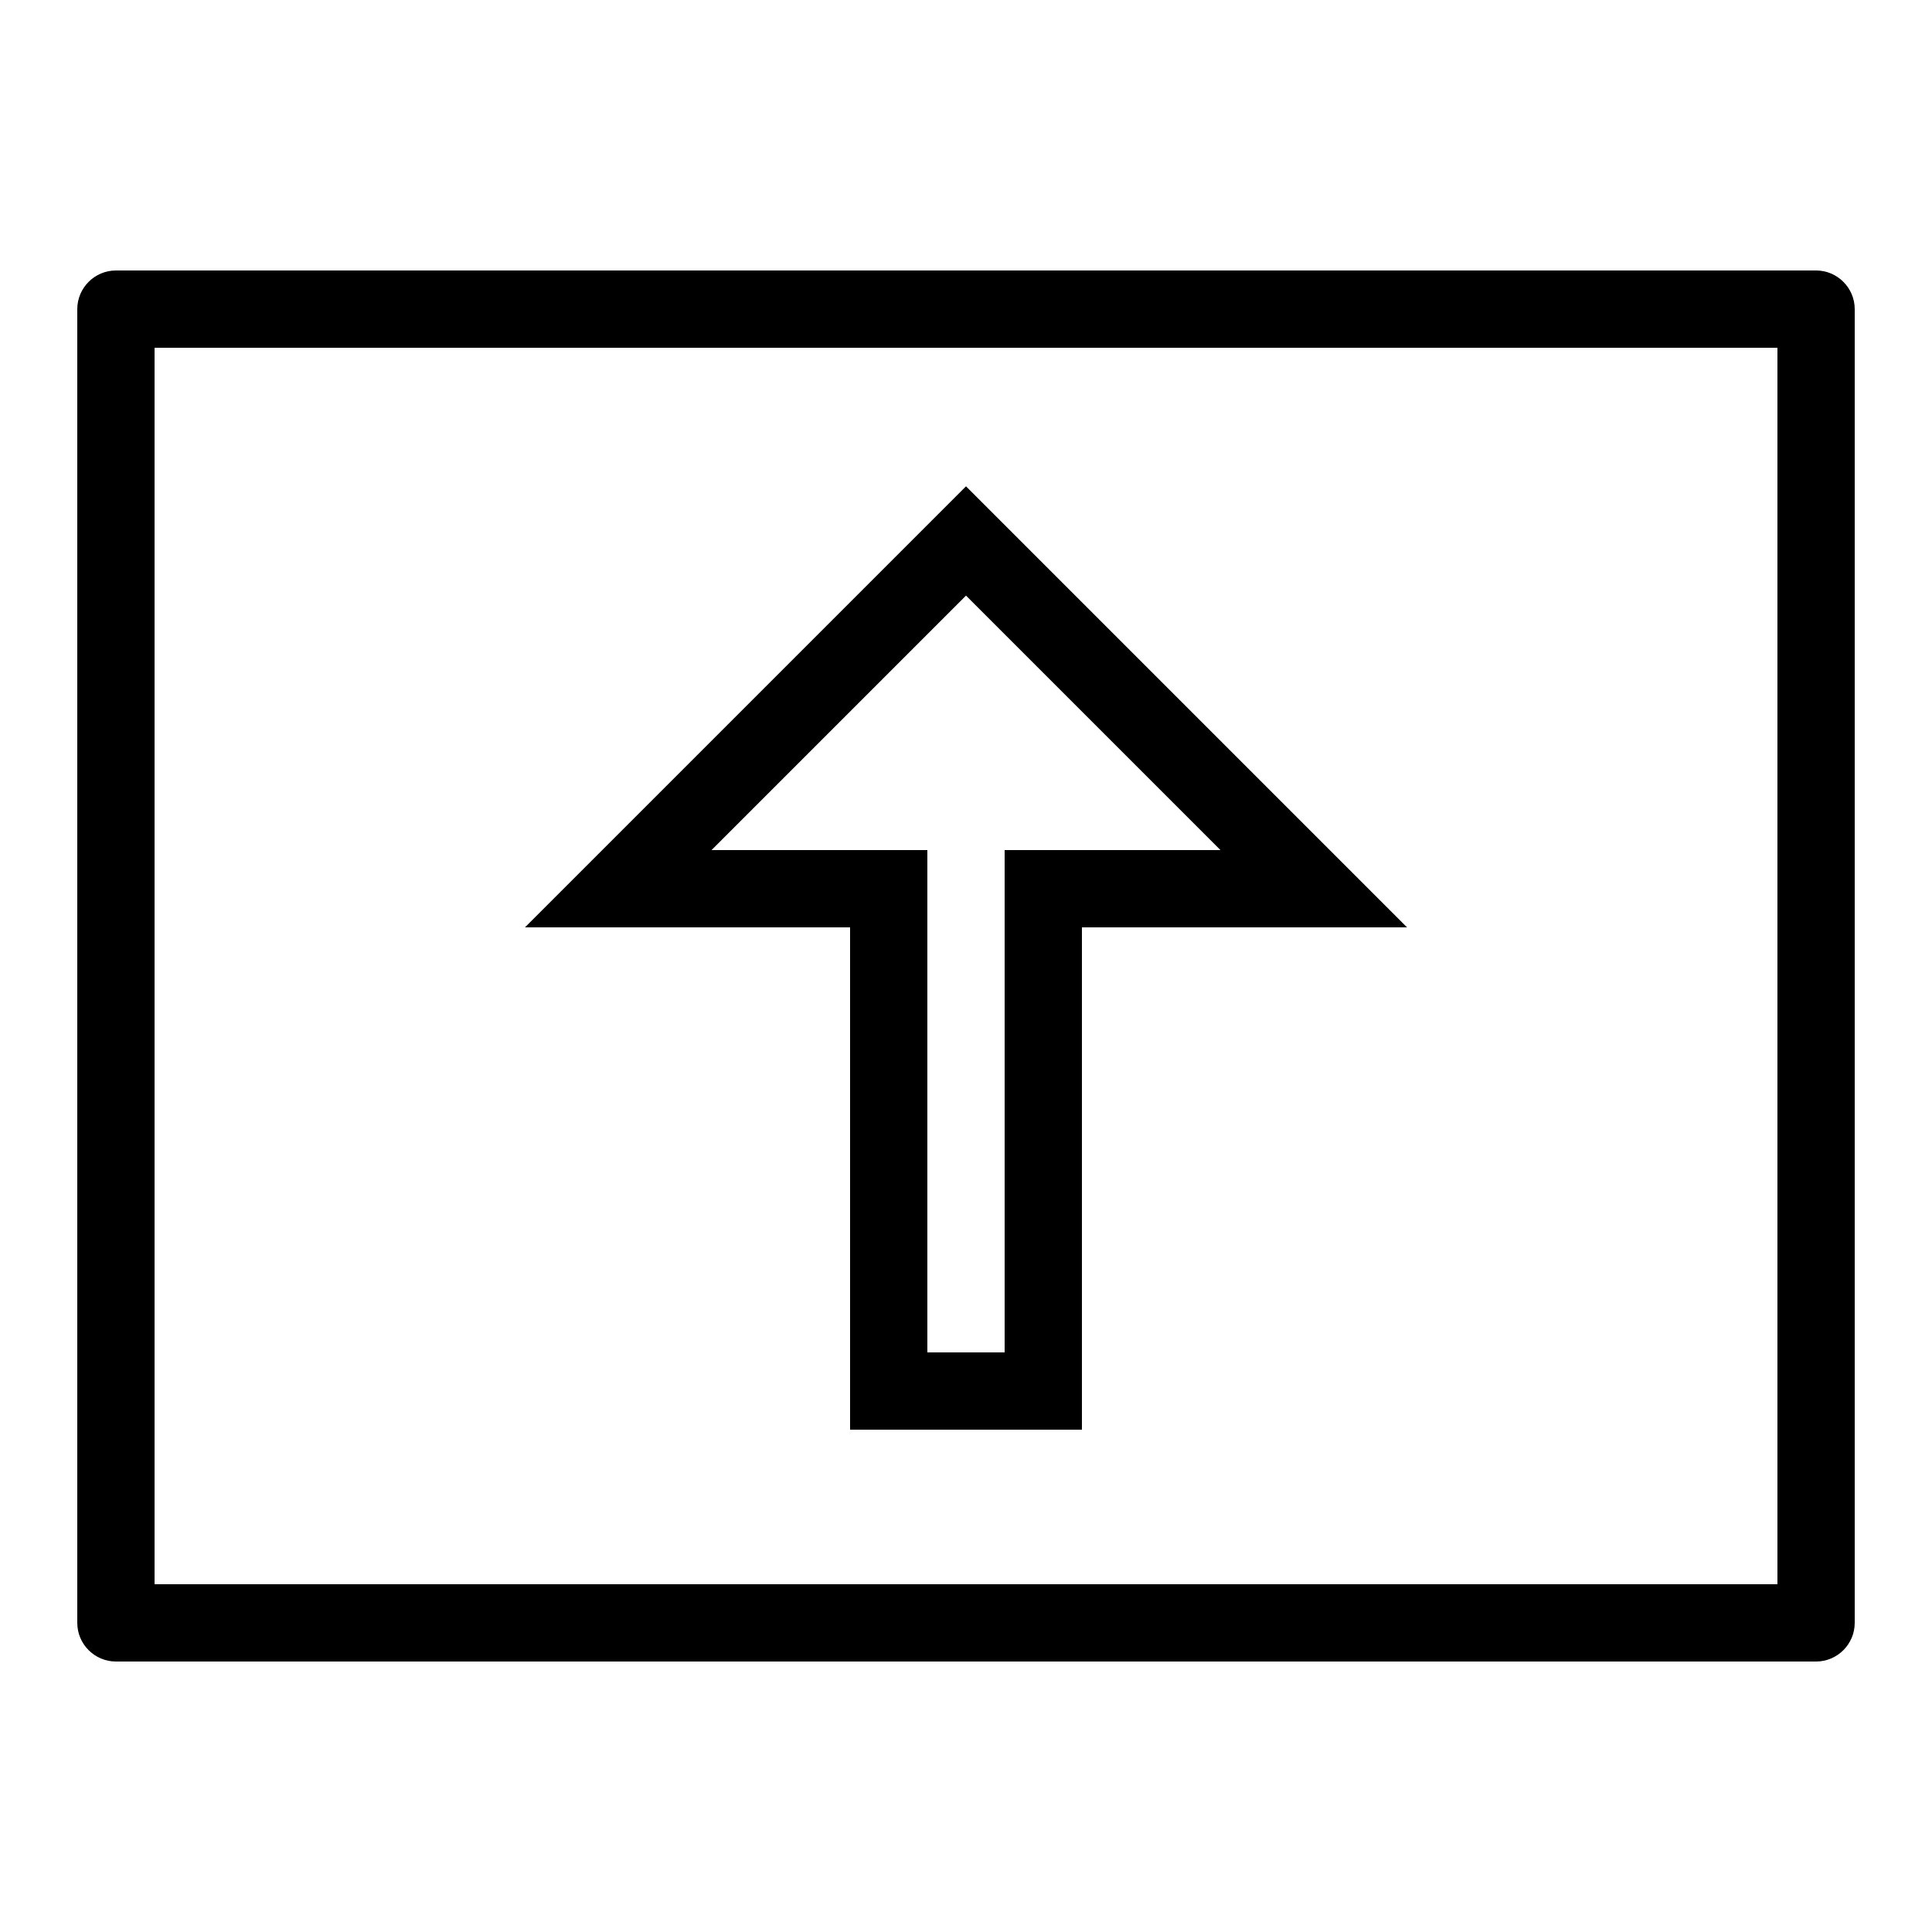<svg xmlns="http://www.w3.org/2000/svg" viewBox="0 0 50 50"><path d="M3 7c-.55 0-1 .45-1 1v34c0 .55.45 1 1 1h44c.55 0 1-.45 1-1V8c0-.55-.45-1-1-1zm1 2h42v32H4zm21 3.586L13.586 24H22v13h6V24h8.414zm0 2.828L31.586 22H26v13h-2V22h-5.586z"/></svg>
